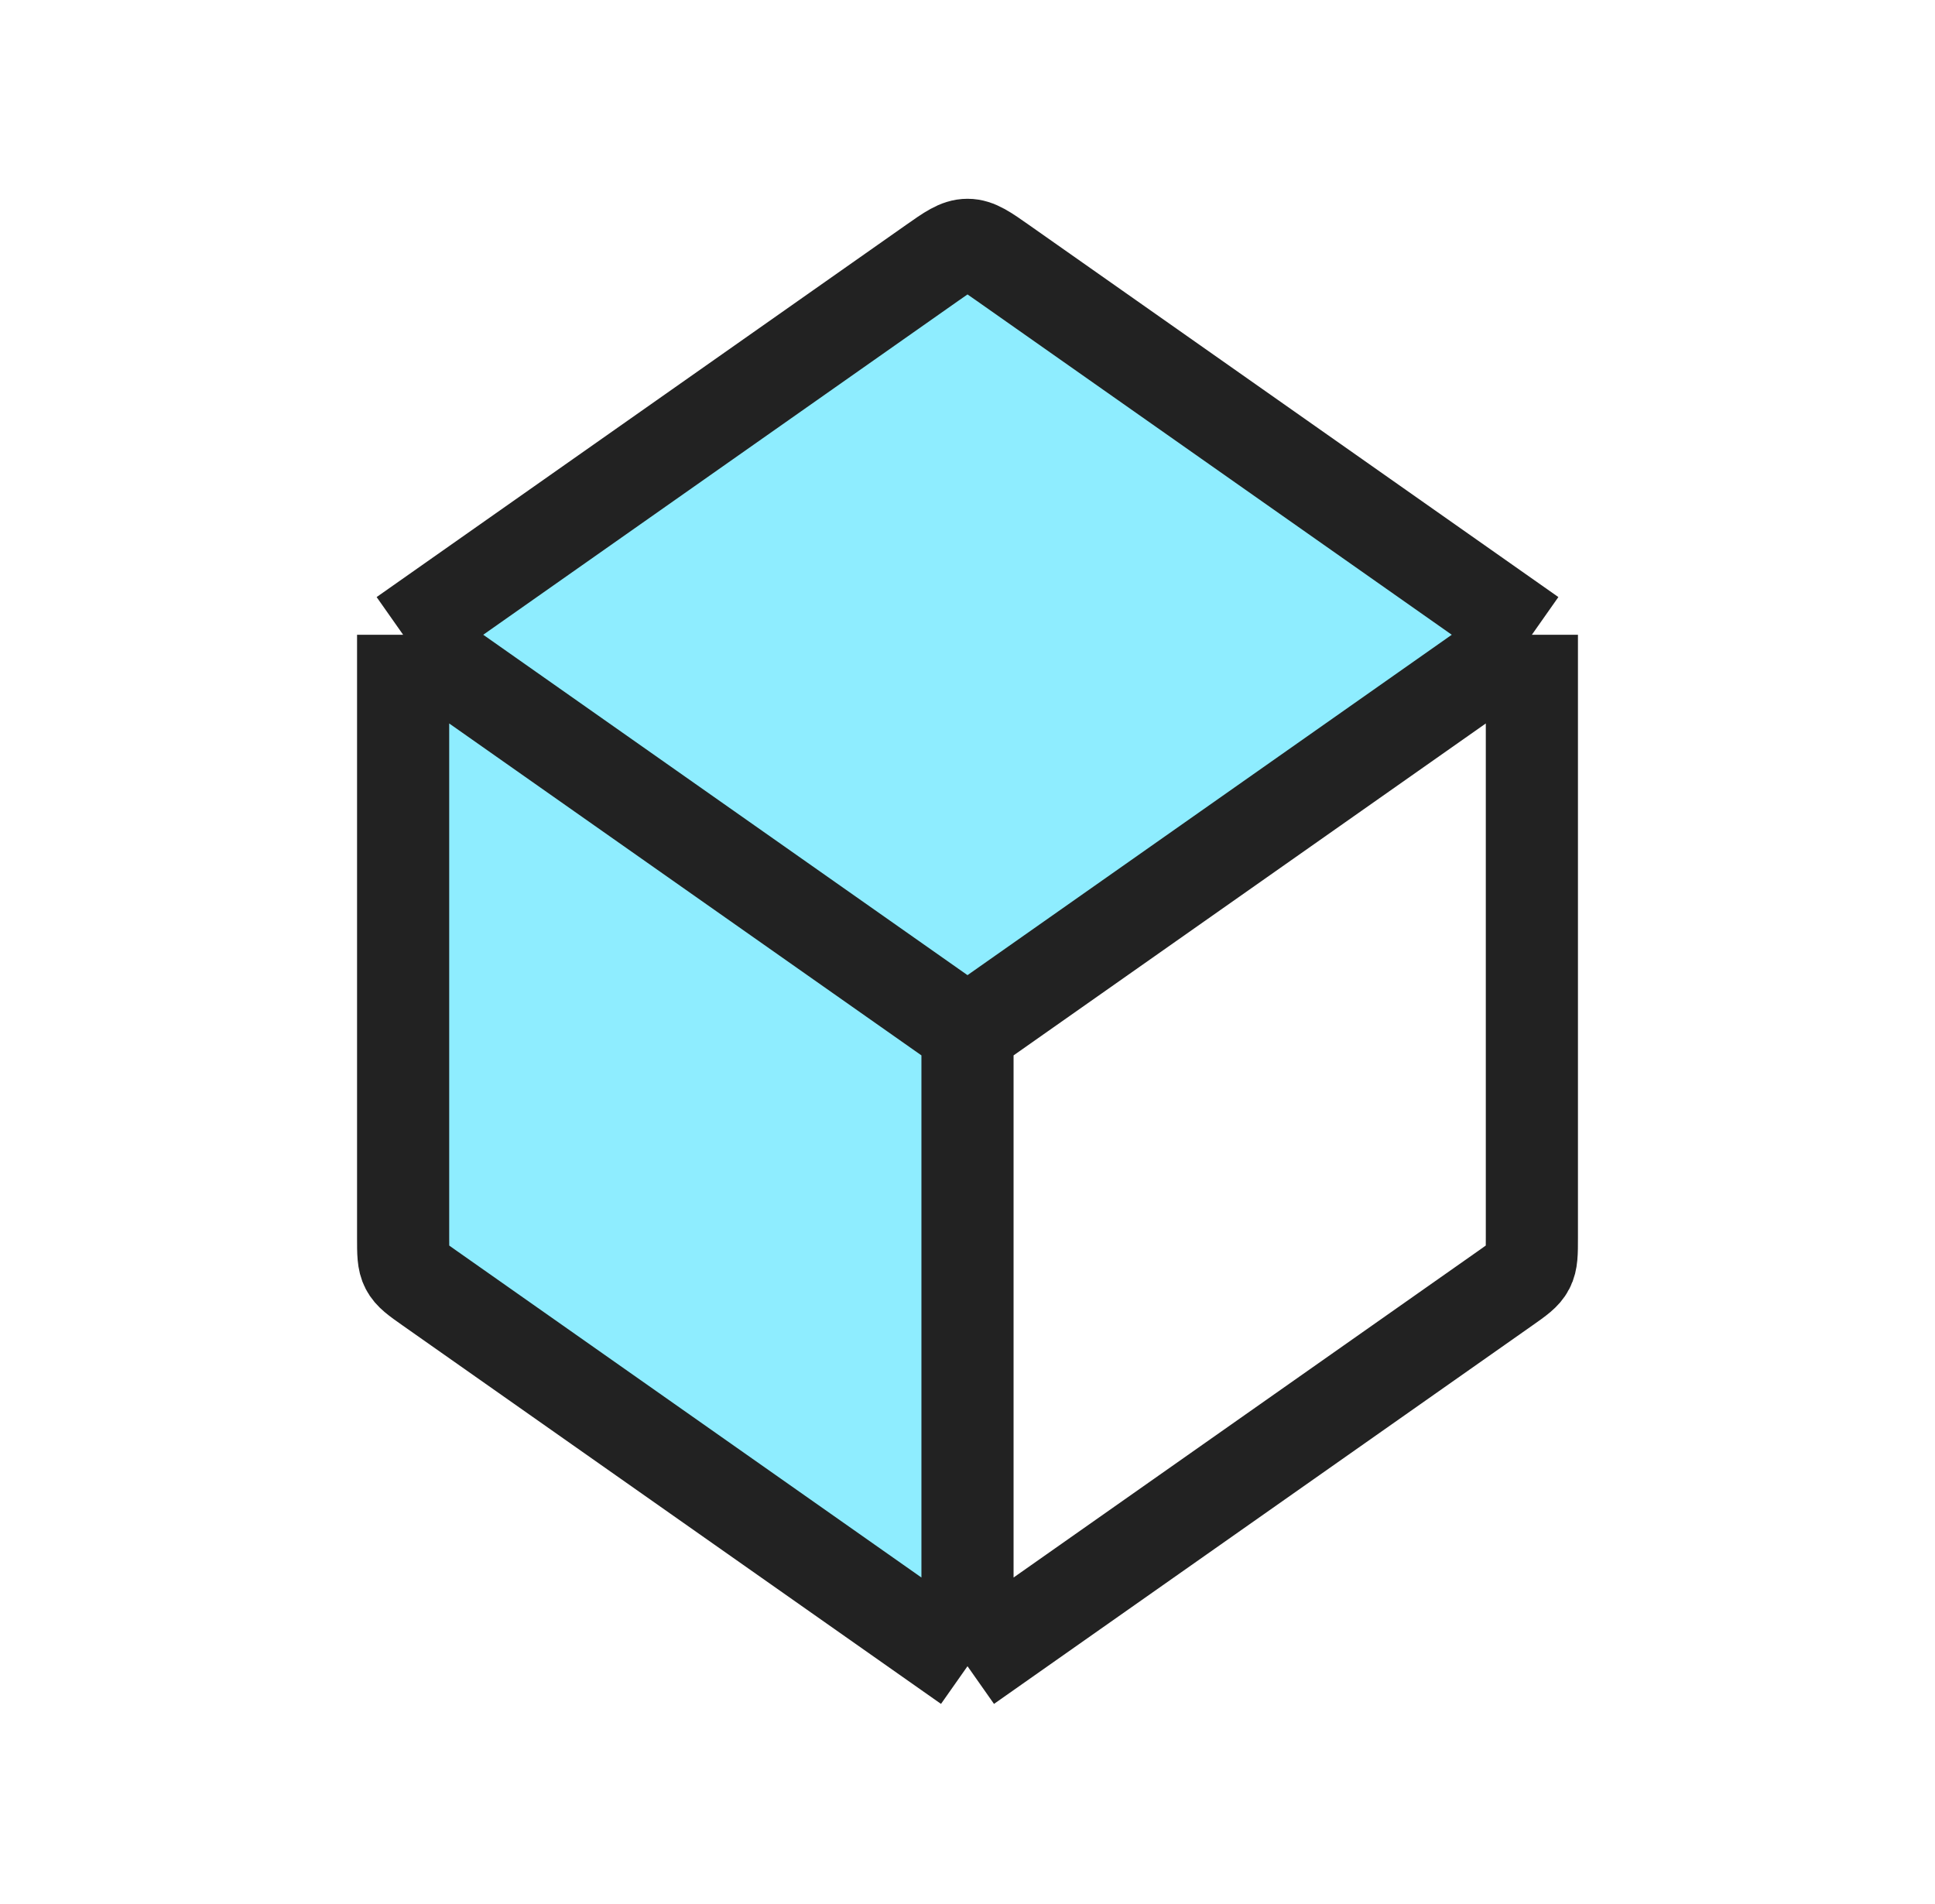 <?xml version="1.0" encoding="UTF-8"?>
<svg xmlns="http://www.w3.org/2000/svg" width="63" height="62" viewBox="0 0 63 62" fill="none">
  <path d="M31.5 33.583V54.25L13.125 41.333V20.667L31.5 7.75L49.875 20.667L31.5 33.583Z" fill="#8EEDFF"></path>
  <path d="M31.5 54.25V33.583M31.5 54.25L13.975 41.931C13.558 41.638 13.35 41.492 13.238 41.275C13.125 41.058 13.125 40.804 13.125 40.294V20.667M31.5 54.25L49.025 41.931C49.442 41.638 49.65 41.492 49.762 41.275C49.875 41.058 49.875 40.804 49.875 40.294V20.667M31.5 33.583L13.125 20.667M31.5 33.583L49.875 20.667M13.125 20.667L30.35 8.559C30.906 8.168 31.184 7.972 31.5 7.972C31.816 7.972 32.094 8.168 32.65 8.559L49.875 20.667" stroke="#222222" stroke-width="3" stroke-linejoin="round"></path>
</svg>

